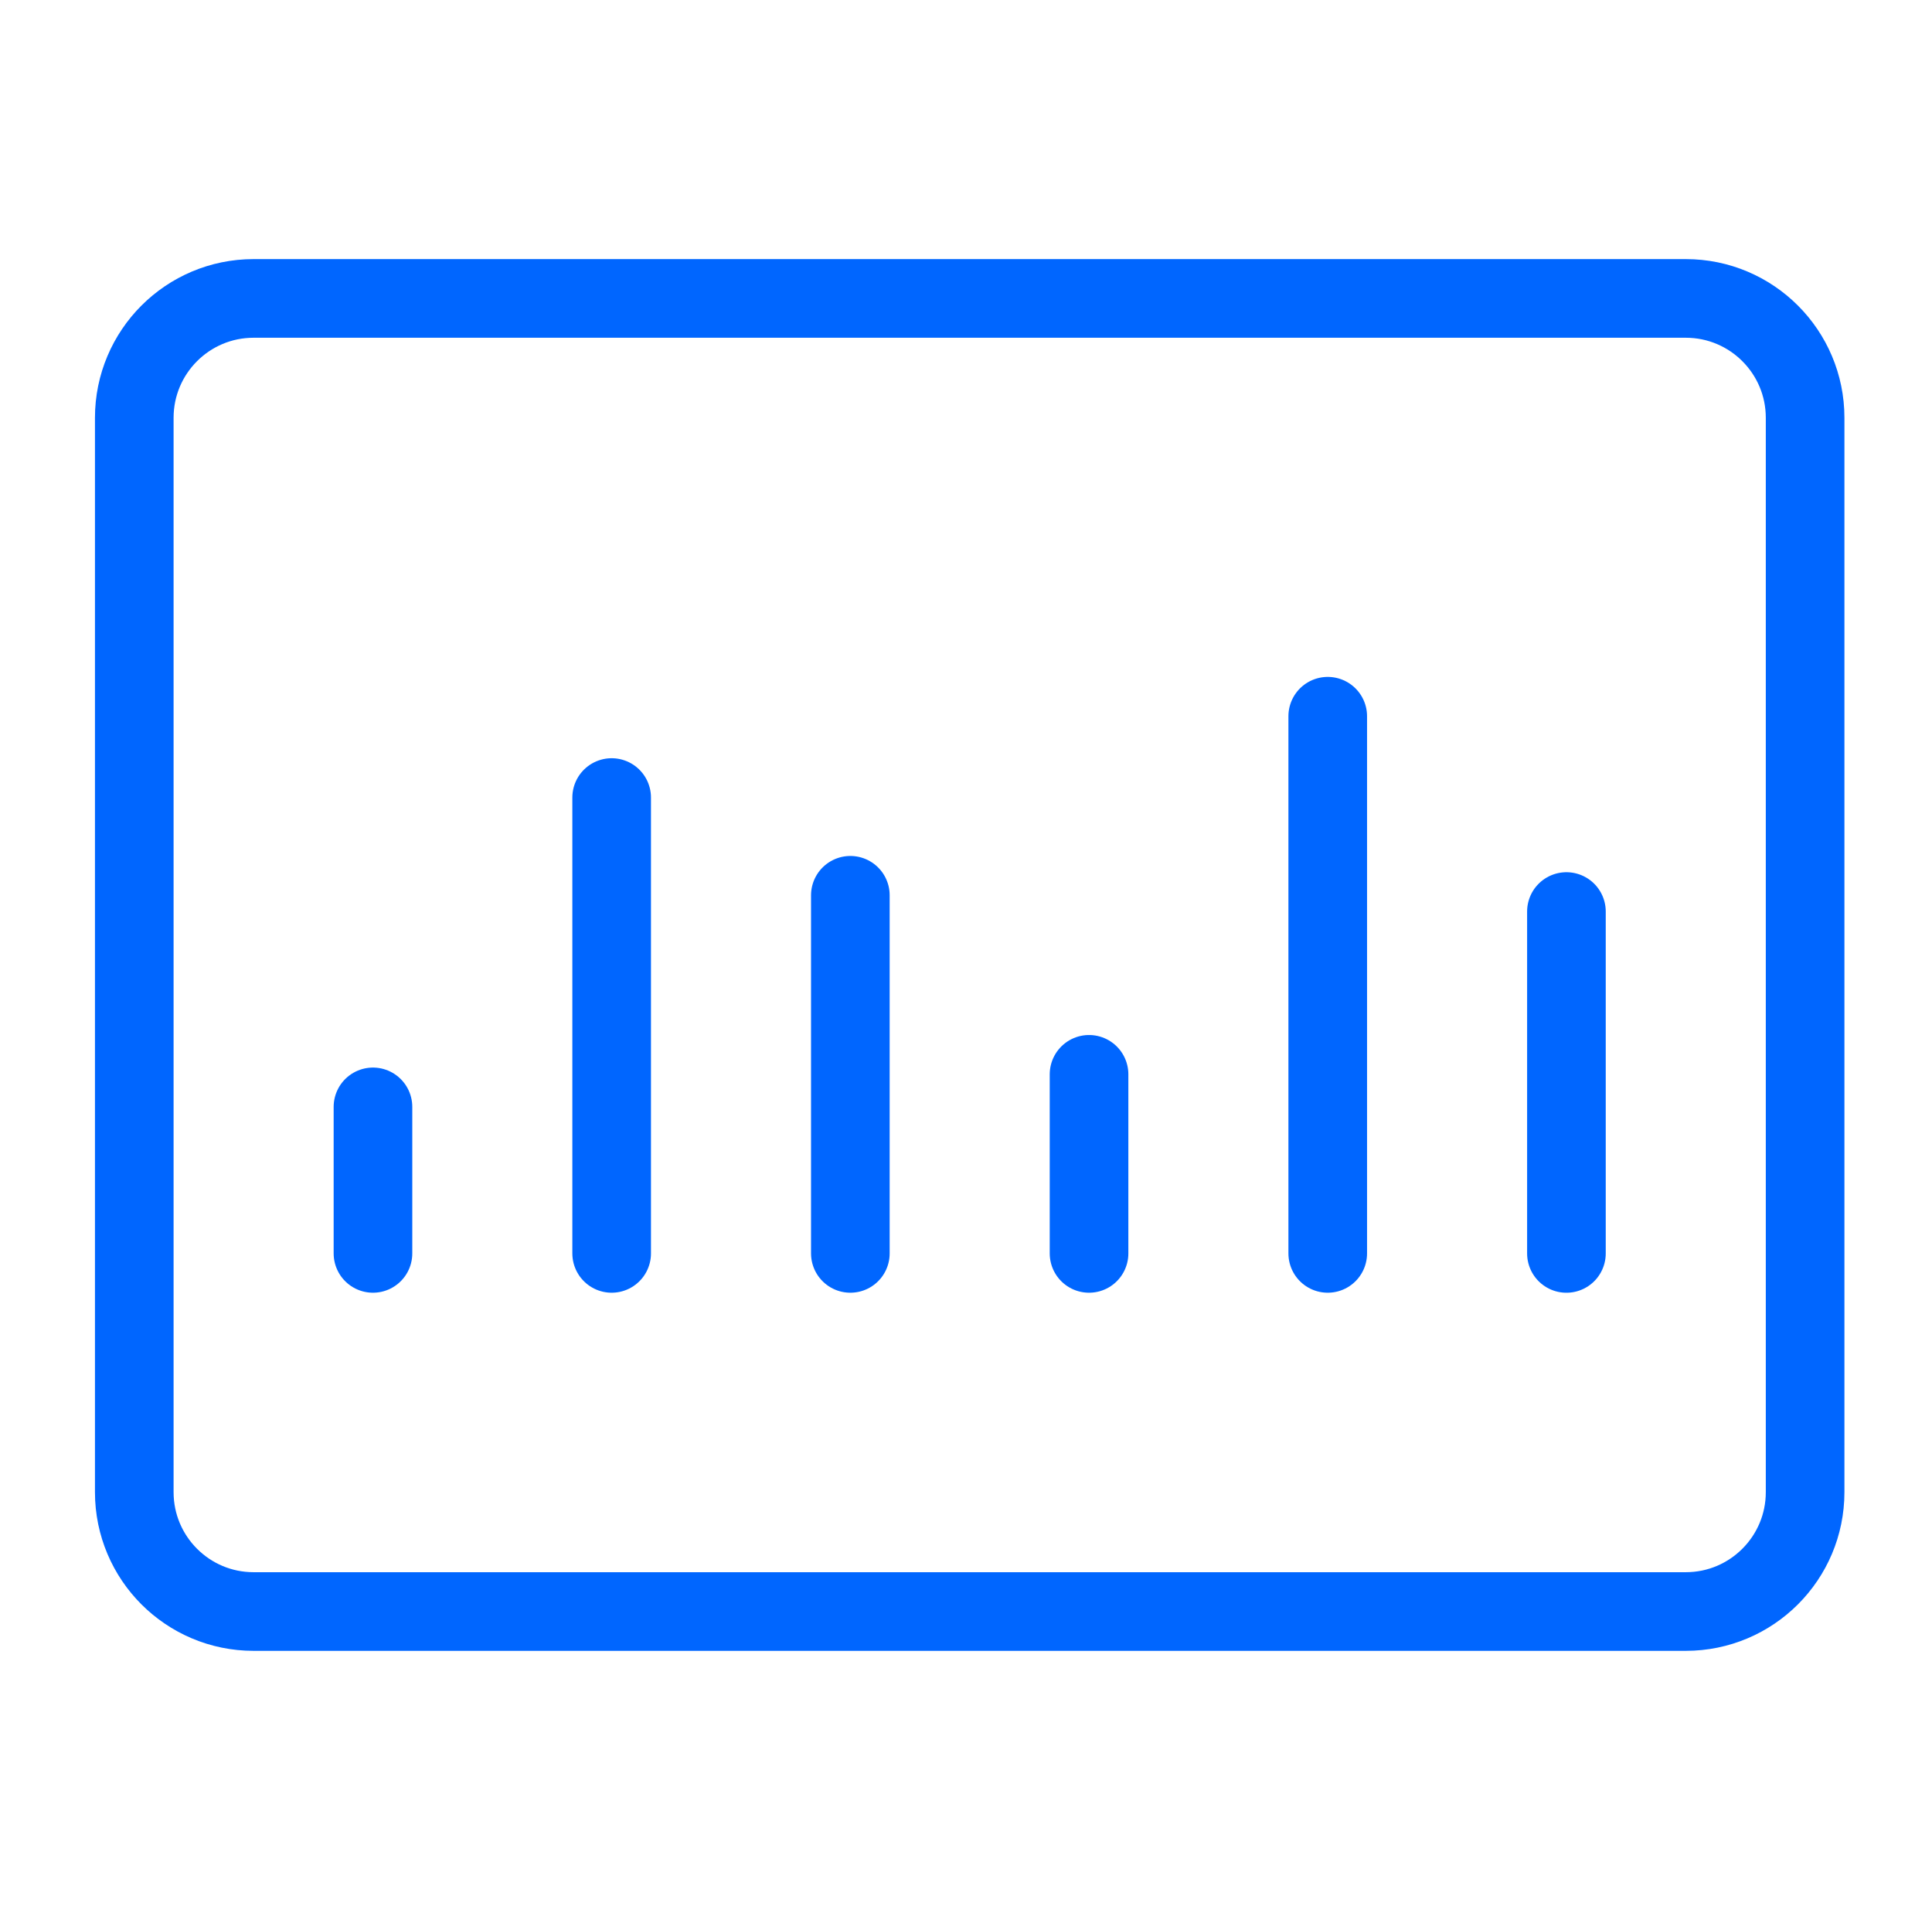 <svg width="86" height="85" viewBox="0 0 86 85" fill="none" xmlns="http://www.w3.org/2000/svg">
<path fill-rule="evenodd" clip-rule="evenodd" d="M5.977 18.594C5.977 15.66 8.355 13.281 11.289 13.281H75.039C77.973 13.281 80.352 15.66 80.352 18.594V66.406C80.352 69.34 77.973 71.719 75.039 71.719H11.289C8.355 71.719 5.977 69.34 5.977 66.406V18.594Z" stroke="#0066FF" stroke-width="3.5" stroke-linecap="round" stroke-linejoin="round"/>
<path d="M16.602 49.261V55.781" stroke="#0066FF" stroke-width="3.5" stroke-linecap="round" stroke-linejoin="round"/>
<path d="M27.227 35.494V55.781" stroke="#0066FF" stroke-width="3.5" stroke-linecap="round" stroke-linejoin="round"/>
<path d="M37.852 39.844V55.781" stroke="#0066FF" stroke-width="3.5" stroke-linecap="round" stroke-linejoin="round"/>
<path d="M48.477 47.812V55.781" stroke="#0066FF" stroke-width="3.5" stroke-linecap="round" stroke-linejoin="round"/>
<path d="M59.102 31.875V55.781" stroke="#0066FF" stroke-width="3.5" stroke-linecap="round" stroke-linejoin="round"/>
<path d="M69.727 40.567V55.782" stroke="#0066FF" stroke-width="3.5" stroke-linecap="round" stroke-linejoin="round"/>
</svg>
